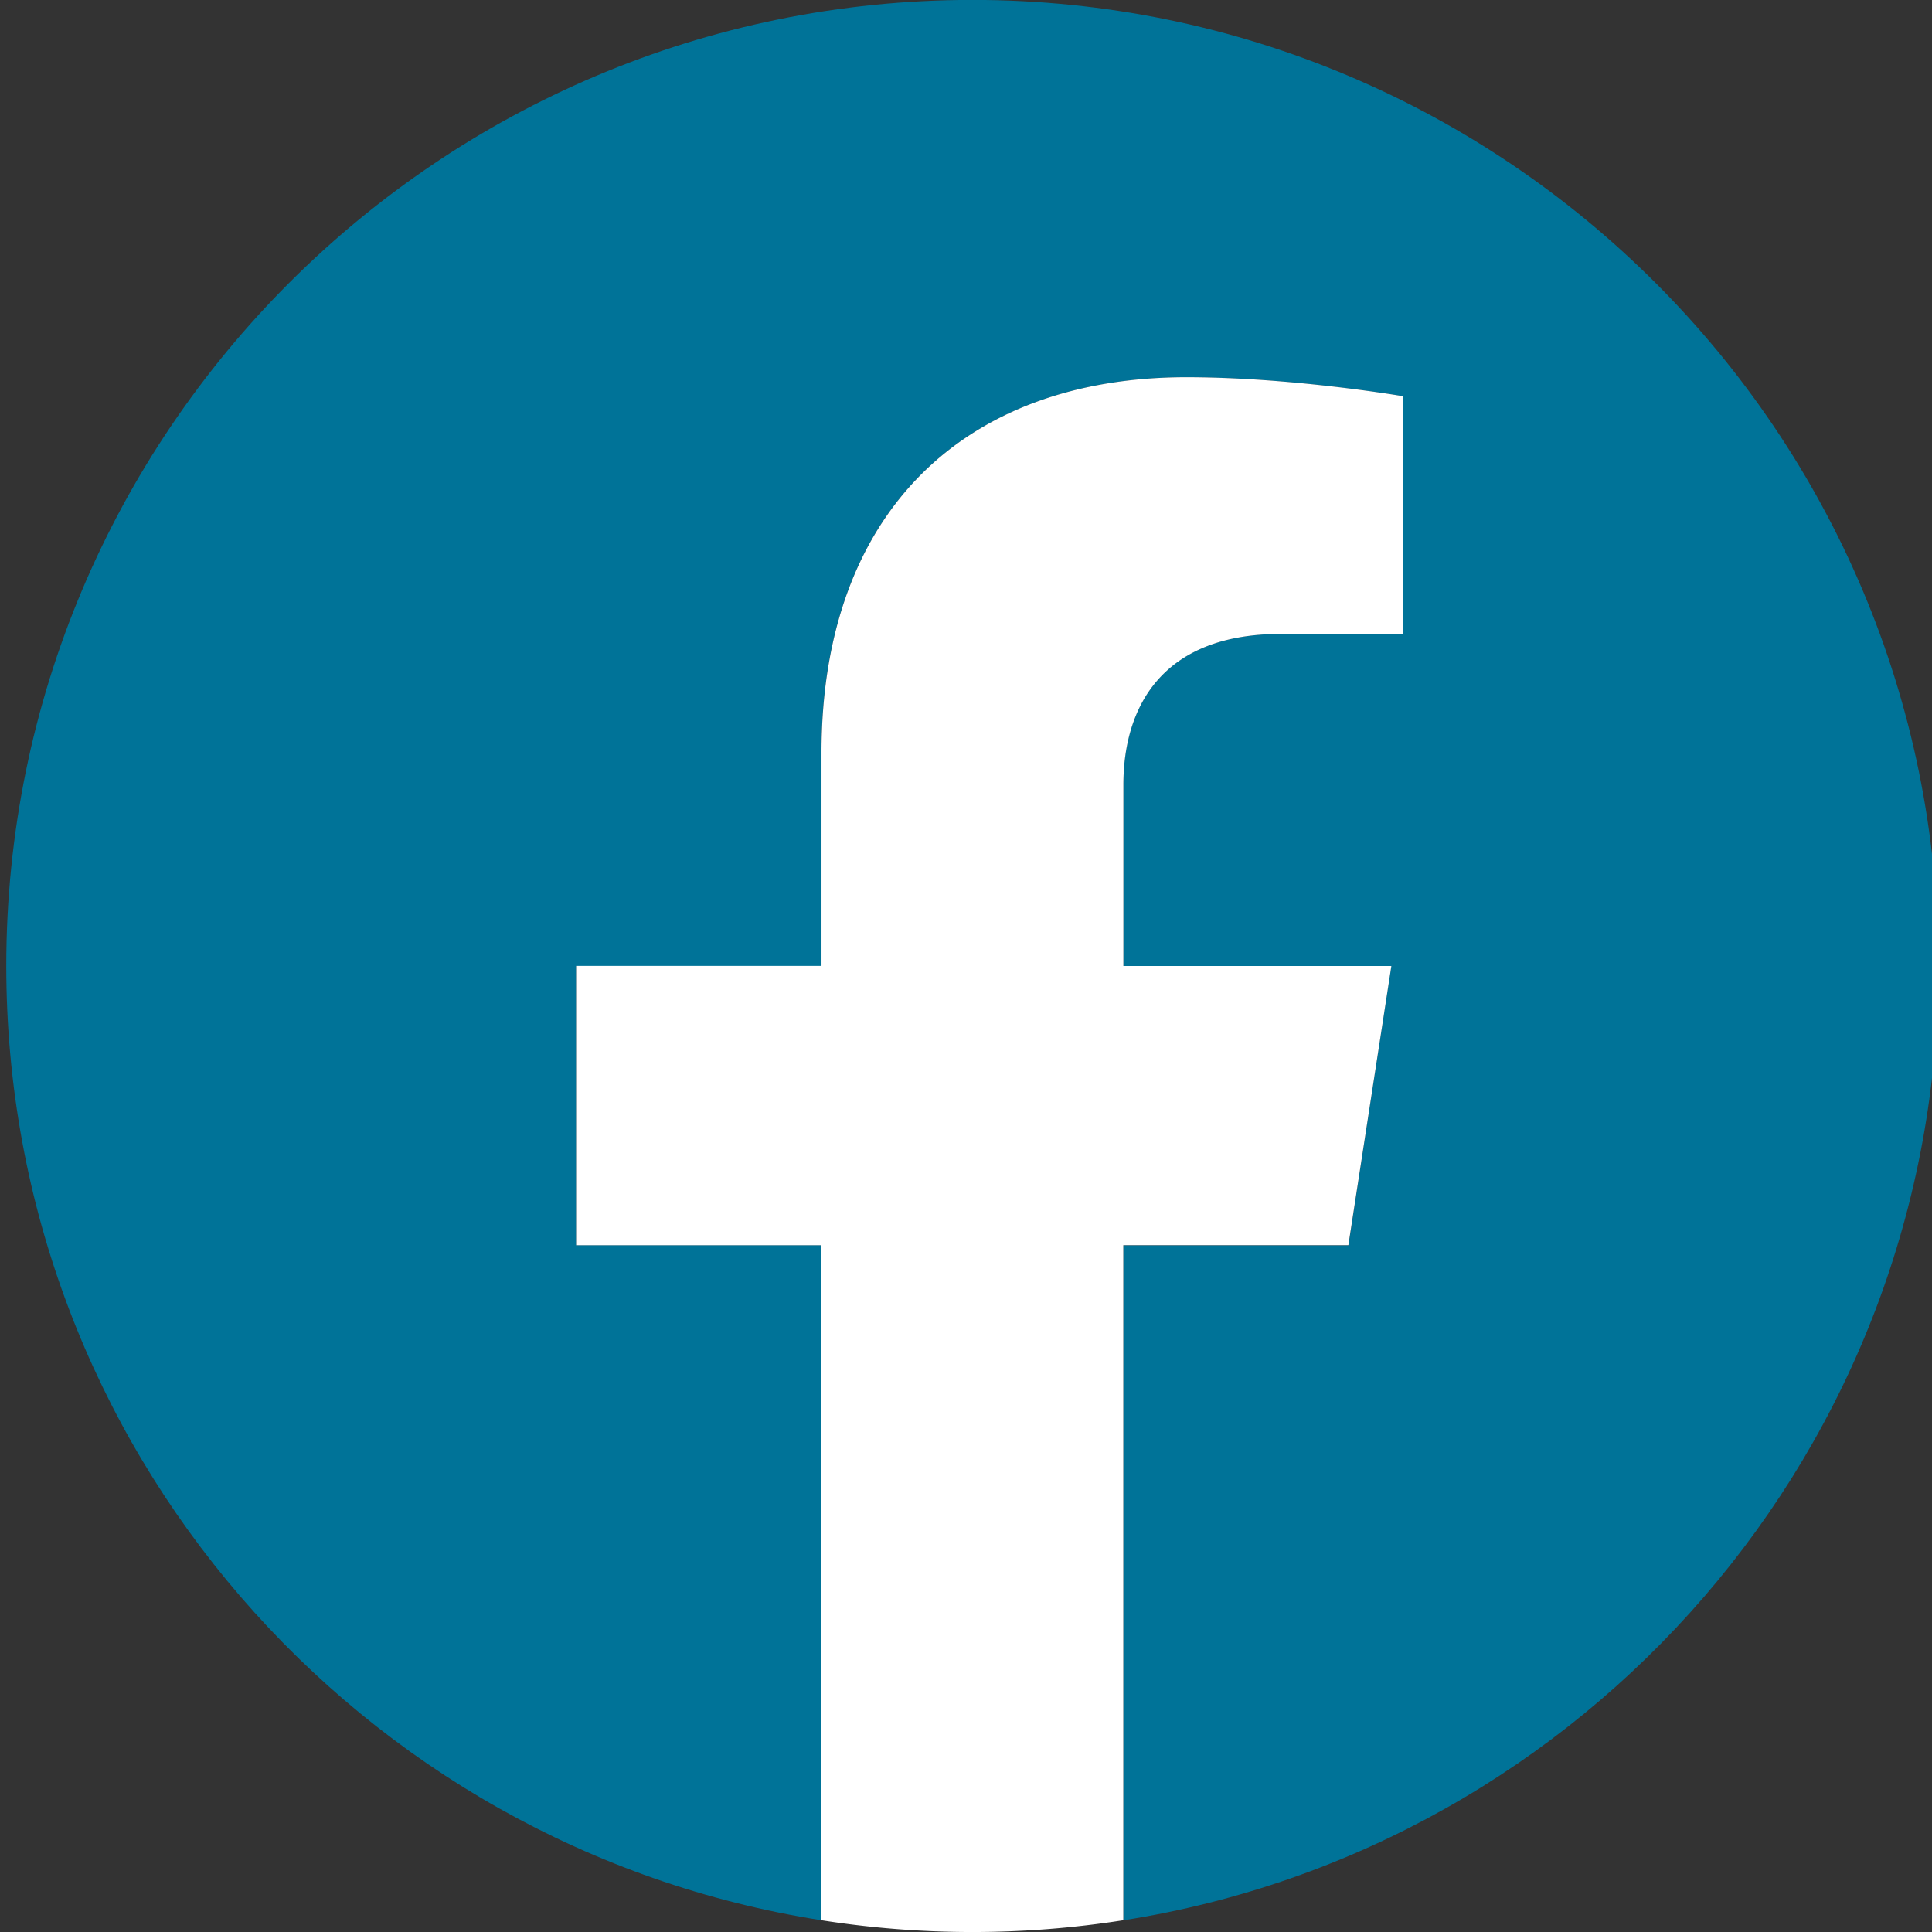 <svg xmlns="http://www.w3.org/2000/svg" viewBox="0 0 24 24"><rect x="0" y="0" width="24" height="24" fill="#333333" stroke="none"/> <path fill="#007398" d="M24.08 12c0-6.629-5.373-12.001-12-12.001-6.63 0-12.002 5.371-12.002 12 0 5.99 4.388 10.955 10.125 11.855v-8.386H7.157V12h3.047V9.355c0-3.007 1.792-4.669 4.533-4.669 1.313 0 2.686.235 2.686.235v2.953H15.91c-1.49 0-1.956.925-1.956 1.874V12h3.329l-.532 3.47h-2.797v8.385C19.692 22.954 24.08 17.99 24.08 12"></path> <path d="M16.75 15.468L17.284 12h-3.329V9.75c0-.95.465-1.875 1.956-1.875h1.513V4.921s-1.373-.235-2.686-.235c-2.741 0-4.533 1.662-4.533 4.67v2.643H7.157v3.47h3.047v8.385a12.09 12.09 0 0 0 3.75 0v-8.386h2.797" fill="#fff"></path> </svg>
